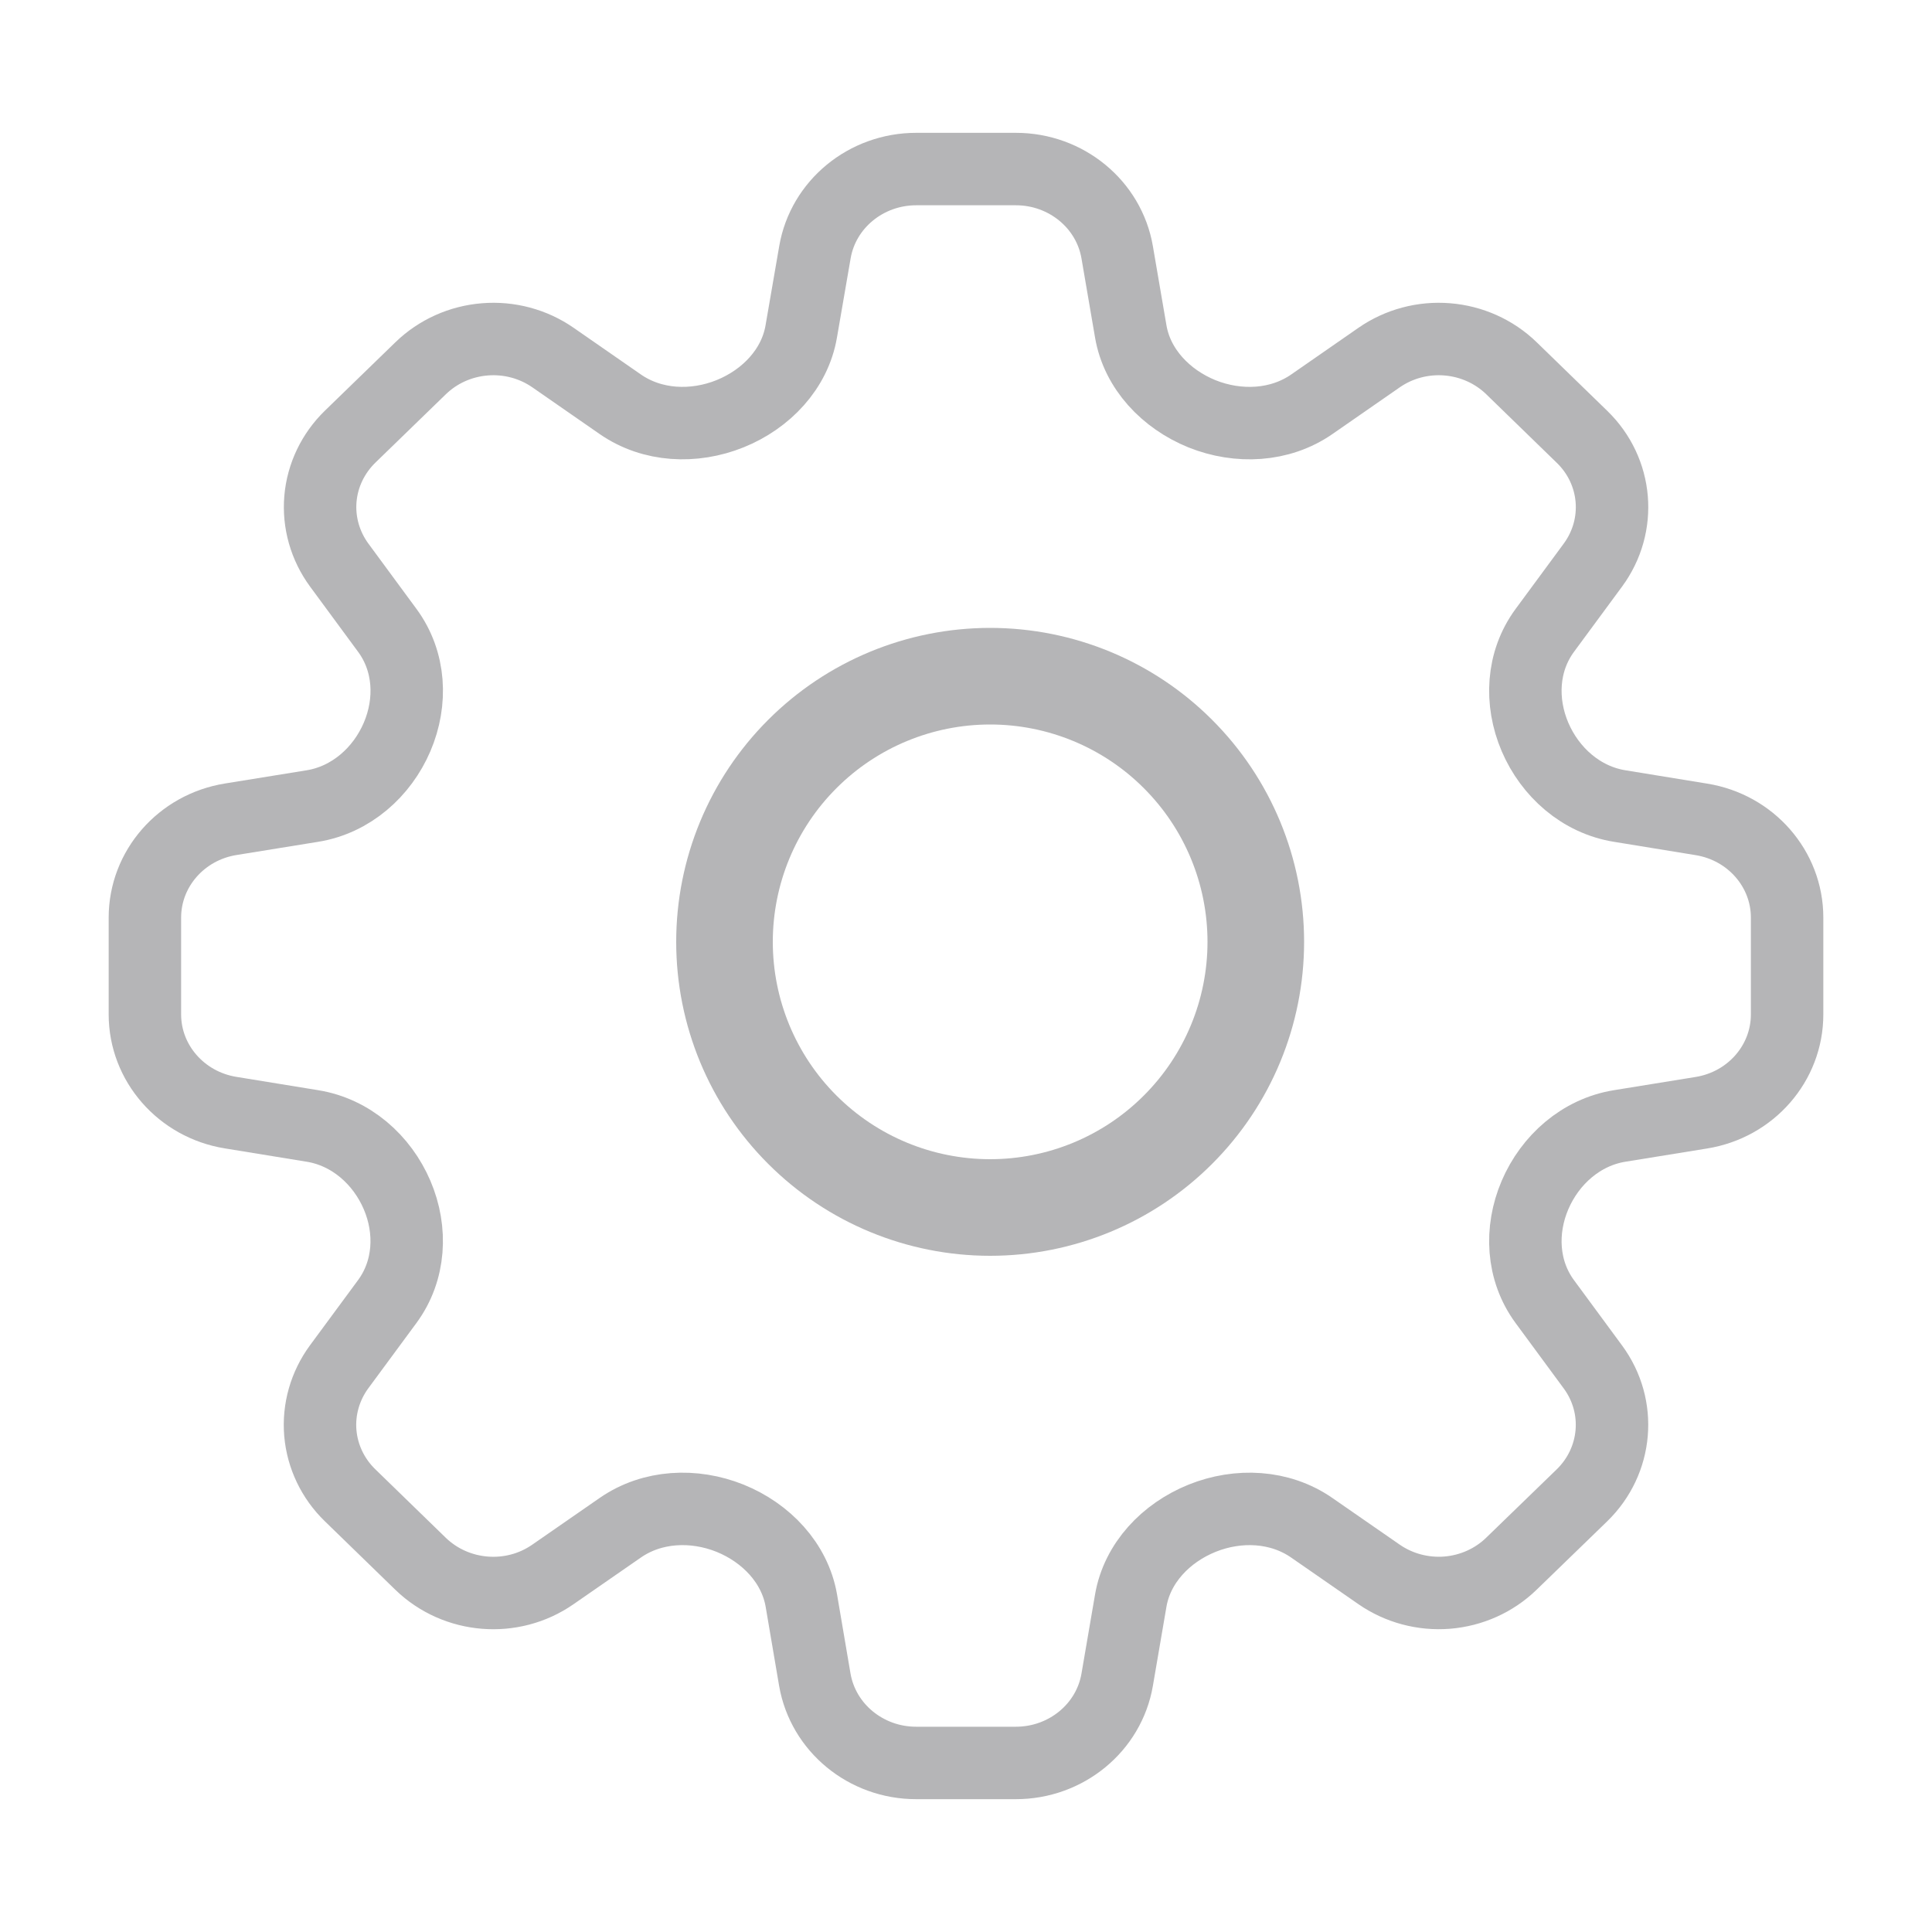 <svg width="40" height="40" viewBox="0 0 40 40" fill="none" xmlns="http://www.w3.org/2000/svg">
<path d="M16.872 5.223C17.042 4.23 17.93 3.5 18.969 3.5H21.033C22.072 3.5 22.96 4.23 23.13 5.223L23.411 6.862C23.544 7.64 24.137 8.263 24.885 8.567C25.636 8.868 26.5 8.828 27.161 8.369L28.553 7.403C28.962 7.119 29.462 6.985 29.964 7.026C30.465 7.066 30.936 7.278 31.292 7.623L32.752 9.042C33.489 9.755 33.583 10.879 32.979 11.7L31.983 13.052C31.511 13.693 31.469 14.529 31.781 15.259C32.093 15.987 32.735 16.561 33.538 16.689L35.224 16.964C36.25 17.129 37 17.991 37 18.997V21.003C37 22.011 36.25 22.873 35.224 23.038L33.538 23.311C32.735 23.439 32.093 24.013 31.781 24.741C31.469 25.471 31.511 26.307 31.983 26.948L32.979 28.301C33.583 29.121 33.487 30.245 32.752 30.96L31.29 32.377C30.934 32.722 30.464 32.933 29.963 32.974C29.462 33.014 28.962 32.88 28.553 32.597L27.159 31.631C26.498 31.172 25.636 31.132 24.887 31.434C24.137 31.737 23.545 32.36 23.411 33.138L23.13 34.777C22.96 35.77 22.072 36.5 21.033 36.5H18.967C17.928 36.5 17.042 35.77 16.87 34.777L16.591 33.138C16.456 32.36 15.865 31.737 15.115 31.433C14.364 31.132 13.502 31.172 12.841 31.631L11.447 32.597C10.603 33.184 9.445 33.09 8.708 32.377L7.248 30.958C6.892 30.613 6.674 30.156 6.632 29.669C6.591 29.182 6.729 28.697 7.021 28.299L8.017 26.948C8.489 26.307 8.533 25.471 8.221 24.741C7.909 24.013 7.267 23.439 6.464 23.311L4.776 23.036C3.752 22.871 3 22.009 3 21.003V18.997C3 17.989 3.752 17.127 4.776 16.962L6.464 16.689C7.265 16.561 7.909 15.987 8.221 15.259C8.533 14.529 8.491 13.693 8.019 13.052L7.023 11.699C6.731 11.301 6.593 10.816 6.634 10.329C6.676 9.842 6.894 9.386 7.25 9.04L8.71 7.623C9.066 7.278 9.536 7.066 10.038 7.026C10.54 6.985 11.04 7.119 11.449 7.403L12.841 8.369C13.502 8.828 14.365 8.868 15.115 8.566C15.865 8.263 16.456 7.64 16.589 6.862L16.872 5.223Z" stroke="#B5B5B7" stroke-width="1.5" stroke-linecap="round" stroke-linejoin="round"/>
<path d="M26 19.5C26 20.959 25.421 22.358 24.389 23.389C23.358 24.421 21.959 25 20.5 25C19.041 25 17.642 24.421 16.611 23.389C15.579 22.358 15 20.959 15 19.5C15 18.041 15.579 16.642 16.611 15.611C17.642 14.579 19.041 14 20.5 14C21.959 14 23.358 14.579 24.389 15.611C25.421 16.642 26 18.041 26 19.5Z" stroke="#B5B5B7" stroke-width="2" stroke-linecap="round" stroke-linejoin="round"/>
</svg>
